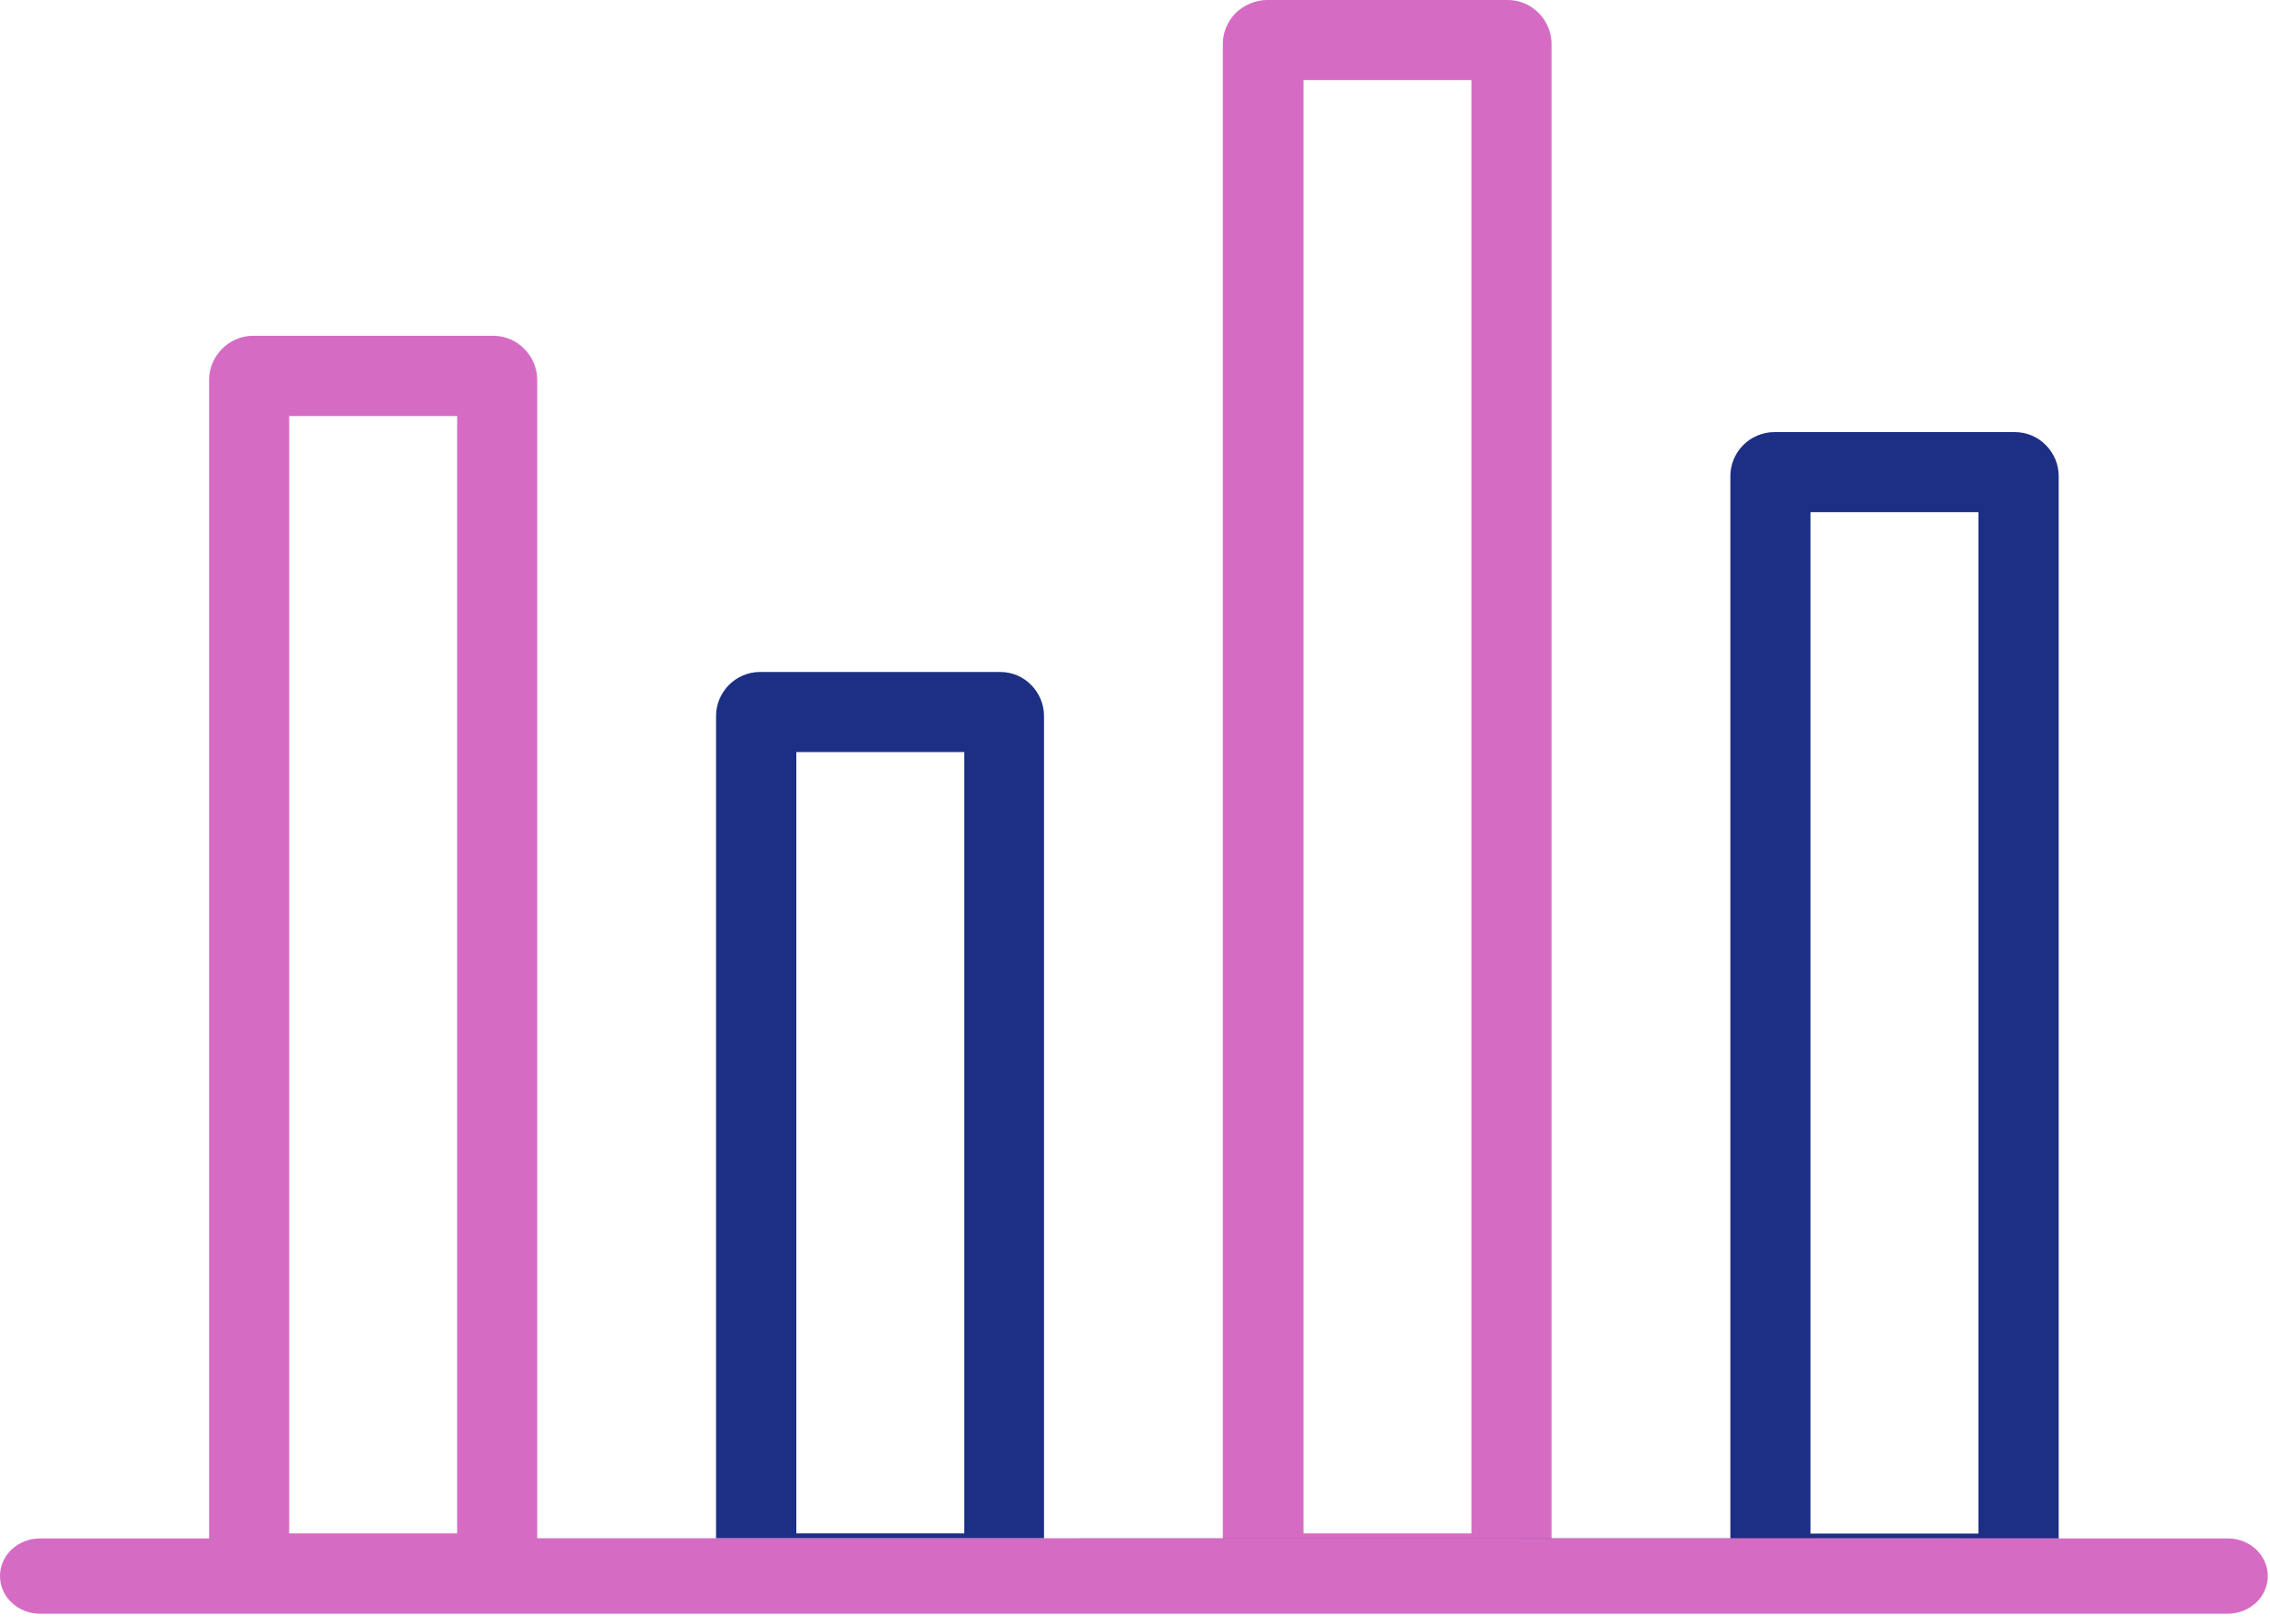 <?xml version="1.0" encoding="UTF-8"?>
<svg width="123px" height="88px" viewBox="0 0 123 88" version="1.1" xmlns="http://www.w3.org/2000/svg" xmlns:xlink="http://www.w3.org/1999/xlink">
    <title>column-chart-line-icon 2</title>
    <g id="Page-1" stroke="none" stroke-width="1" fill="none" fill-rule="evenodd">
        <g id="column-chart-line-icon-2" fill-rule="nonzero">
            <g id="column-chart-line-icon">
                <path d="M0,85.42 C0,84.29 0.97,83.38 2.17,83.38 L11.33,83.38 L11.33,20.59 C11.33,19.94 11.6,19.34 12.03,18.91 C12.47,18.47 13.06,18.2 13.71,18.2 L26.73,18.2 C27.39,18.2 27.98,18.47 28.41,18.91 C28.84,19.34 29.11,19.94 29.11,20.59 L29.11,83.37 L38.8,83.37 L56.57,83.37 L66.26,83.37 L66.26,2.38 C66.26,1.73 66.53,1.14 66.96,0.7 C67.42,0.27 68.01,0 68.67,0 L81.69,0 C82.35,0 82.94,0.27 83.37,0.7 C83.8,1.13 84.07,1.74 84.07,2.38 L84.07,83.37 L93.76,83.37 L111.55,83.38 L120.71,83.38 C121.91,83.38 122.88,84.29 122.88,85.42 C122.88,86.55 121.91,87.46 120.71,87.46 L109.44,87.46 C109.42,87.46 109.4,87.46 109.38,87.46 L95.94,87.46 C95.92,87.46 95.9,87.46 95.88,87.46 L81.96,87.46 C81.94,87.46 81.92,87.46 81.9,87.46 L68.46,87.46 C68.44,87.46 68.42,87.46 68.4,87.46 L54.49,87.46 C54.47,87.46 54.45,87.46 54.43,87.46 L40.98,87.46 C40.96,87.46 40.94,87.46 40.92,87.46 L27,87.46 L26.94,87.46 L13.5,87.46 L13.44,87.46 L2.17,87.46 C0.97,87.46 0,86.55 0,85.42 Z M15.67,22.55 L15.67,83.11 L24.77,83.11 L24.77,22.55 L15.67,22.55 Z M79.73,4.34 L70.63,4.34 L70.63,83.11 L79.73,83.11 L79.73,4.34 L79.73,4.34 Z" id="Shape" fill="#D66BC4"></path>
                <g transform="translate(38.8, 23.42)" fill="#1D2E85" id="Shape">
                    <path d="M0,59.95 L0,15.38 C0,14.73 0.27,14.14 0.7,13.7 C1.13,13.27 1.73,13 2.37,13 L15.39,13 C16.06,13 16.65,13.27 17.07,13.7 C17.5,14.13 17.77,14.74 17.77,15.38 L17.77,59.95 L45.27,59.95 L54.96,59.95 L54.96,2.38 C54.96,1.73 55.23,1.13 55.66,0.7 C56.09,0.27 56.69,0 57.35,0 L70.37,0 C71.03,0 71.63,0.27 72.05,0.7 C72.48,1.13 72.75,1.73 72.75,2.38 L72.75,59.96 L0,59.95 Z M13.45,17.34 L4.35,17.34 L4.35,59.69 L13.45,59.69 L13.45,17.34 L13.45,17.34 Z M68.4,4.34 L59.3,4.34 L59.3,59.7 L68.4,59.7 L68.4,4.34 L68.4,4.34 Z"></path>
                </g>
            </g>
        </g>
    </g>
</svg>